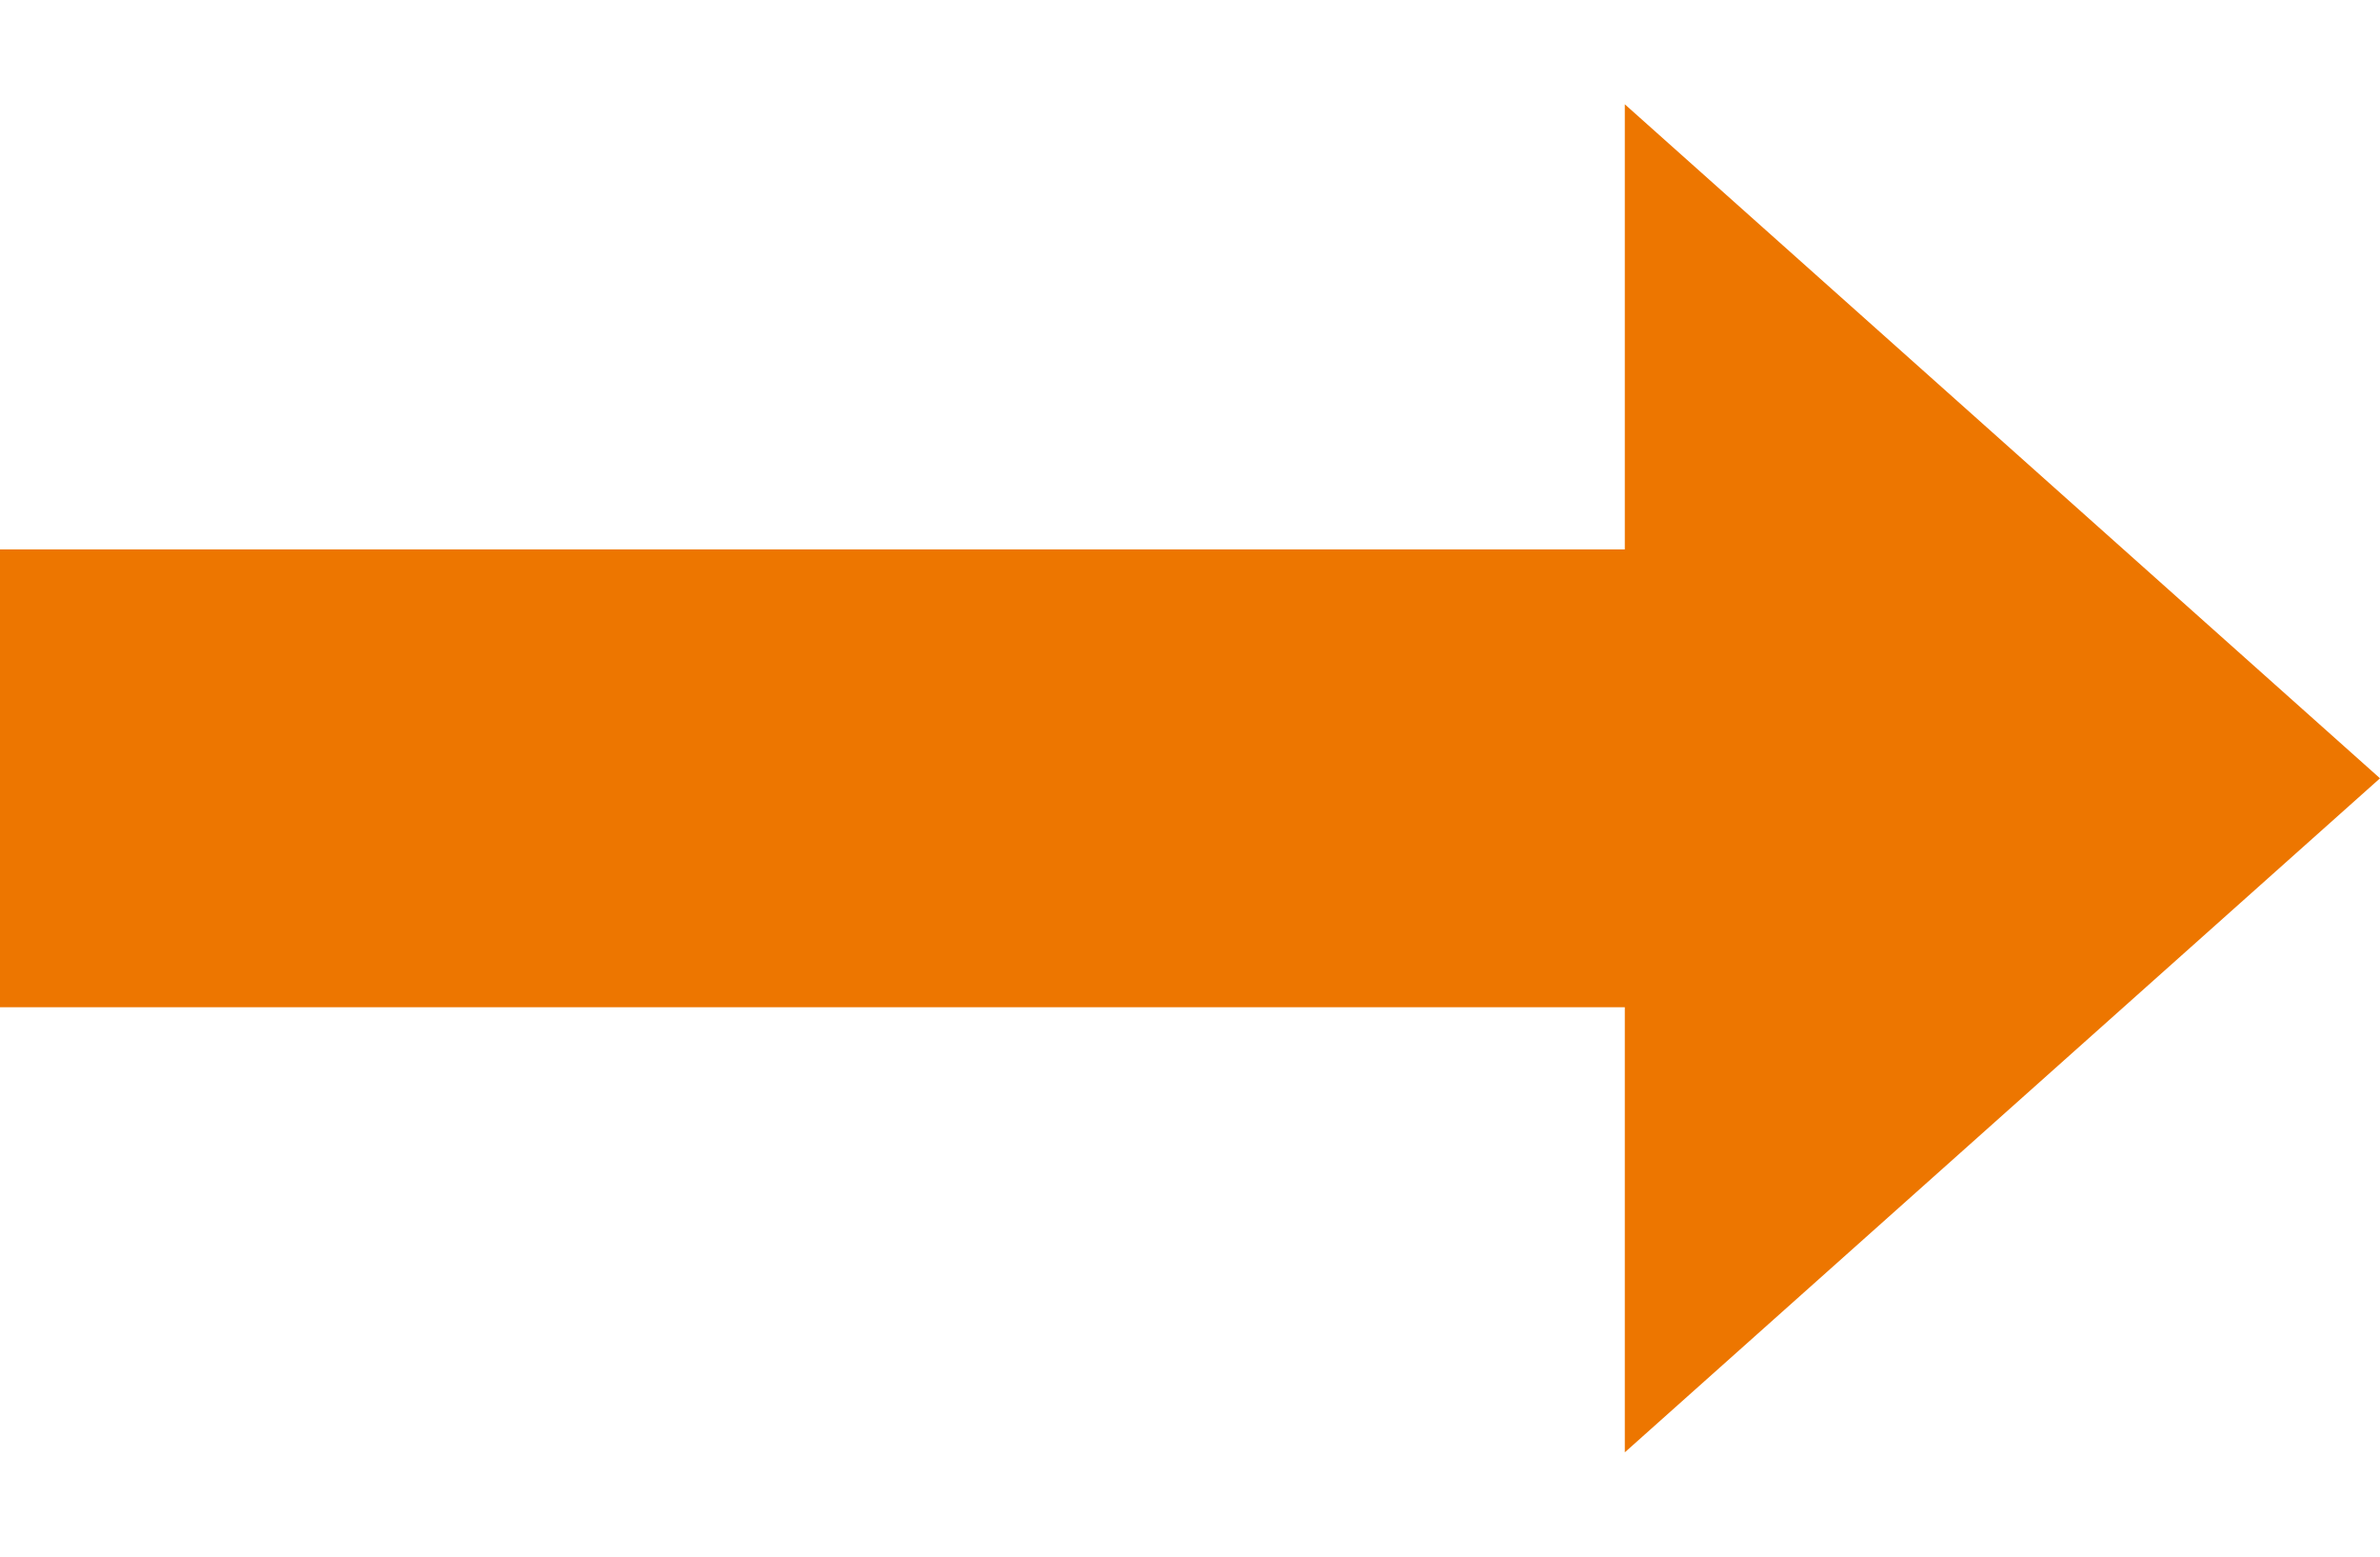 <svg width="26" height="17" viewBox="0 0 26 17" fill="none" xmlns="http://www.w3.org/2000/svg">
<rect y="6" width="18" height="5" fill="#ED7600"/>
<path d="M26 8.5L17.75 15.861L17.75 1.139L26 8.5Z" fill="#ED7600"/>
</svg>
